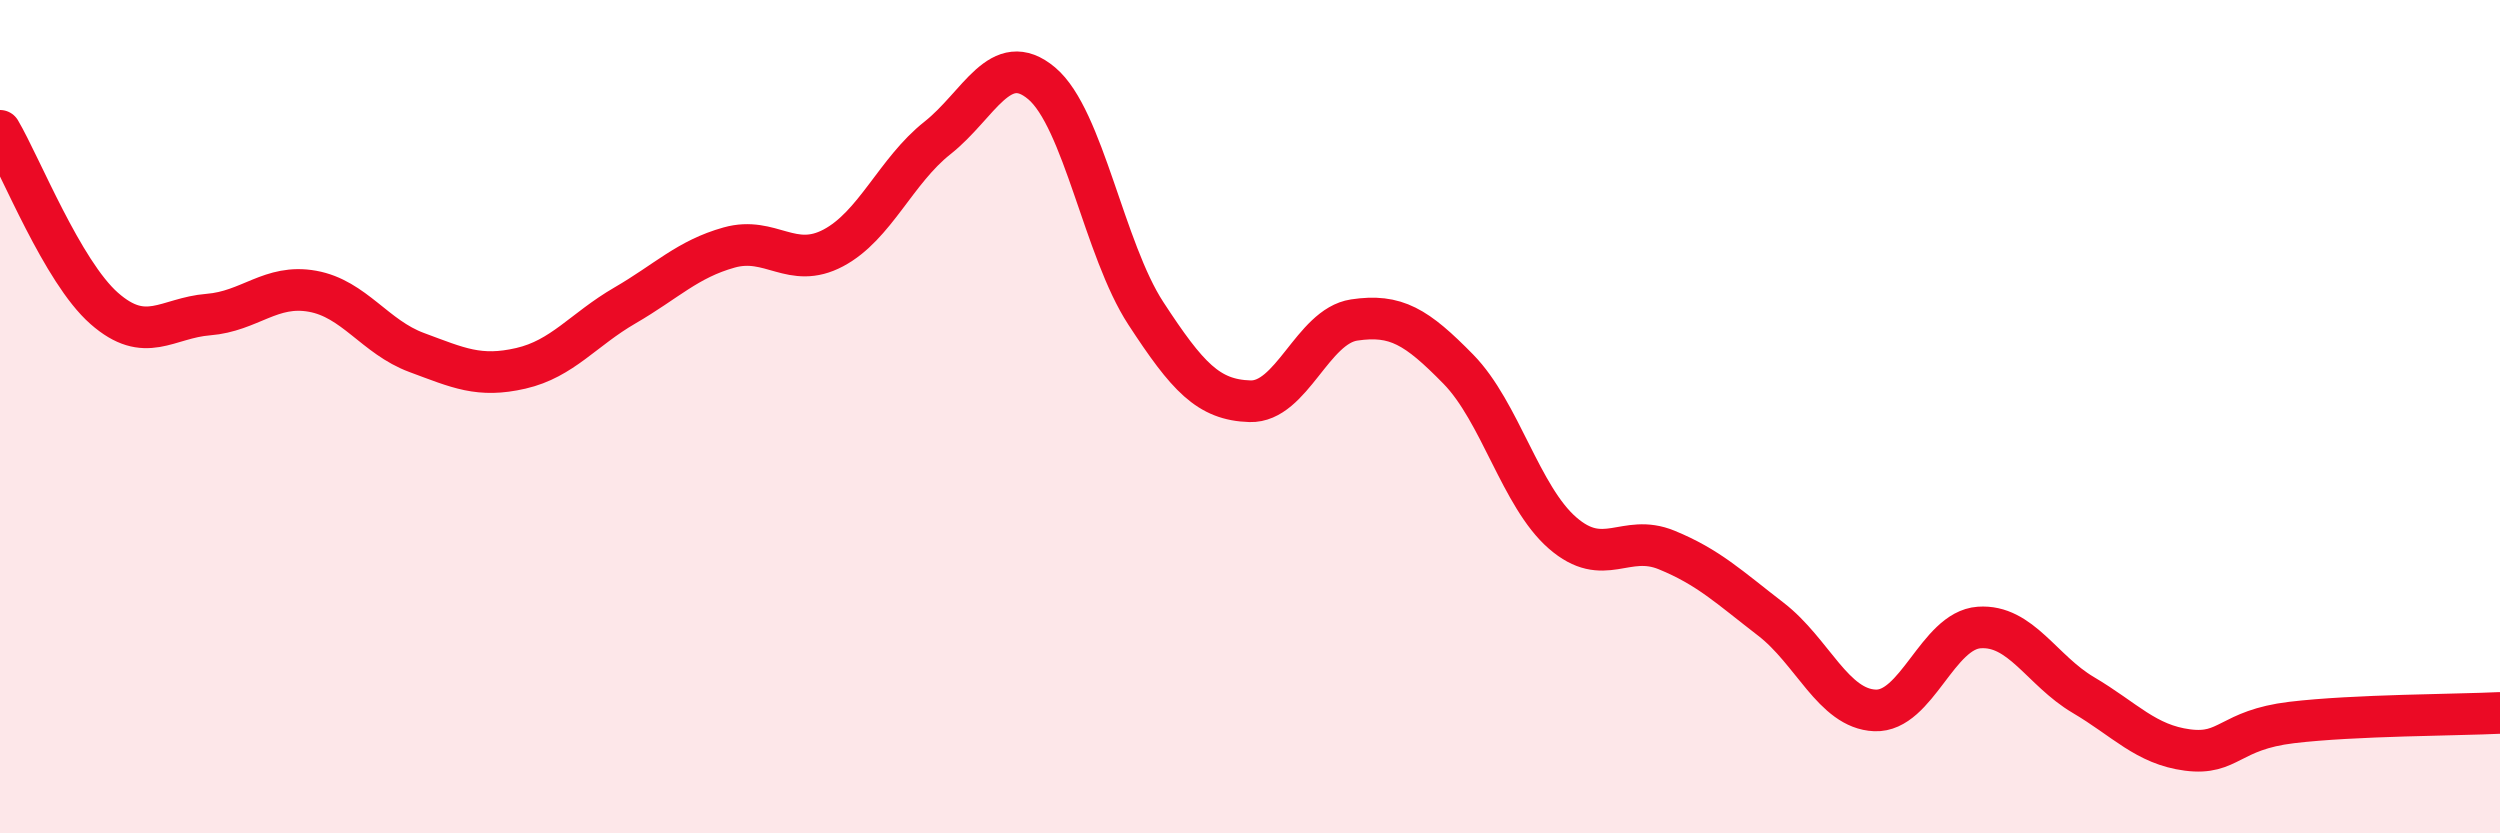
    <svg width="60" height="20" viewBox="0 0 60 20" xmlns="http://www.w3.org/2000/svg">
      <path
        d="M 0,3.14 C 0.5,3.99 1.5,6.52 2.5,7.4 C 3.5,8.28 4,7.63 5,7.55 C 6,7.47 6.5,6.81 7.5,6.99 C 8.5,7.17 9,8.09 10,8.46 C 11,8.83 11.5,9.07 12.5,8.84 C 13.5,8.61 14,7.91 15,7.33 C 16,6.75 16.5,6.22 17.5,5.94 C 18.5,5.66 19,6.48 20,5.95 C 21,5.42 21.5,4.1 22.5,3.31 C 23.5,2.52 24,1.16 25,2 C 26,2.84 26.5,5.99 27.5,7.52 C 28.5,9.05 29,9.6 30,9.63 C 31,9.66 31.5,7.83 32.5,7.68 C 33.5,7.53 34,7.84 35,8.86 C 36,9.88 36.5,11.92 37.5,12.79 C 38.5,13.66 39,12.79 40,13.2 C 41,13.61 41.5,14.09 42.5,14.86 C 43.5,15.63 44,17.01 45,17.05 C 46,17.09 46.5,15.13 47.5,15.06 C 48.5,14.99 49,16.09 50,16.68 C 51,17.27 51.5,17.87 52.5,18 C 53.5,18.13 53.5,17.52 55,17.34 C 56.5,17.16 59,17.16 60,17.11L60 20L0 20Z"
        fill="#EB0A25"
        opacity="0.1"
        stroke-linecap="round"
        stroke-linejoin="round"
      />
      <path
        d="M 0,3.14 C 0.5,3.99 1.5,6.52 2.5,7.4 C 3.5,8.28 4,7.63 5,7.55 C 6,7.47 6.5,6.81 7.5,6.99 C 8.5,7.17 9,8.09 10,8.46 C 11,8.83 11.5,9.07 12.5,8.84 C 13.5,8.61 14,7.91 15,7.33 C 16,6.75 16.5,6.22 17.5,5.94 C 18.5,5.66 19,6.48 20,5.95 C 21,5.42 21.5,4.1 22.5,3.31 C 23.5,2.52 24,1.16 25,2 C 26,2.84 26.5,5.99 27.5,7.52 C 28.5,9.05 29,9.6 30,9.63 C 31,9.66 31.5,7.83 32.5,7.68 C 33.5,7.53 34,7.84 35,8.86 C 36,9.88 36.5,11.92 37.5,12.79 C 38.5,13.66 39,12.79 40,13.2 C 41,13.61 41.5,14.09 42.5,14.86 C 43.5,15.63 44,17.01 45,17.05 C 46,17.09 46.5,15.13 47.5,15.06 C 48.5,14.99 49,16.09 50,16.68 C 51,17.27 51.5,17.87 52.5,18 C 53.5,18.13 53.5,17.52 55,17.34 C 56.5,17.16 59,17.16 60,17.11"
        stroke="#EB0A25"
        stroke-width="1"
        fill="none"
        stroke-linecap="round"
        stroke-linejoin="round"
      />
    </svg>
  